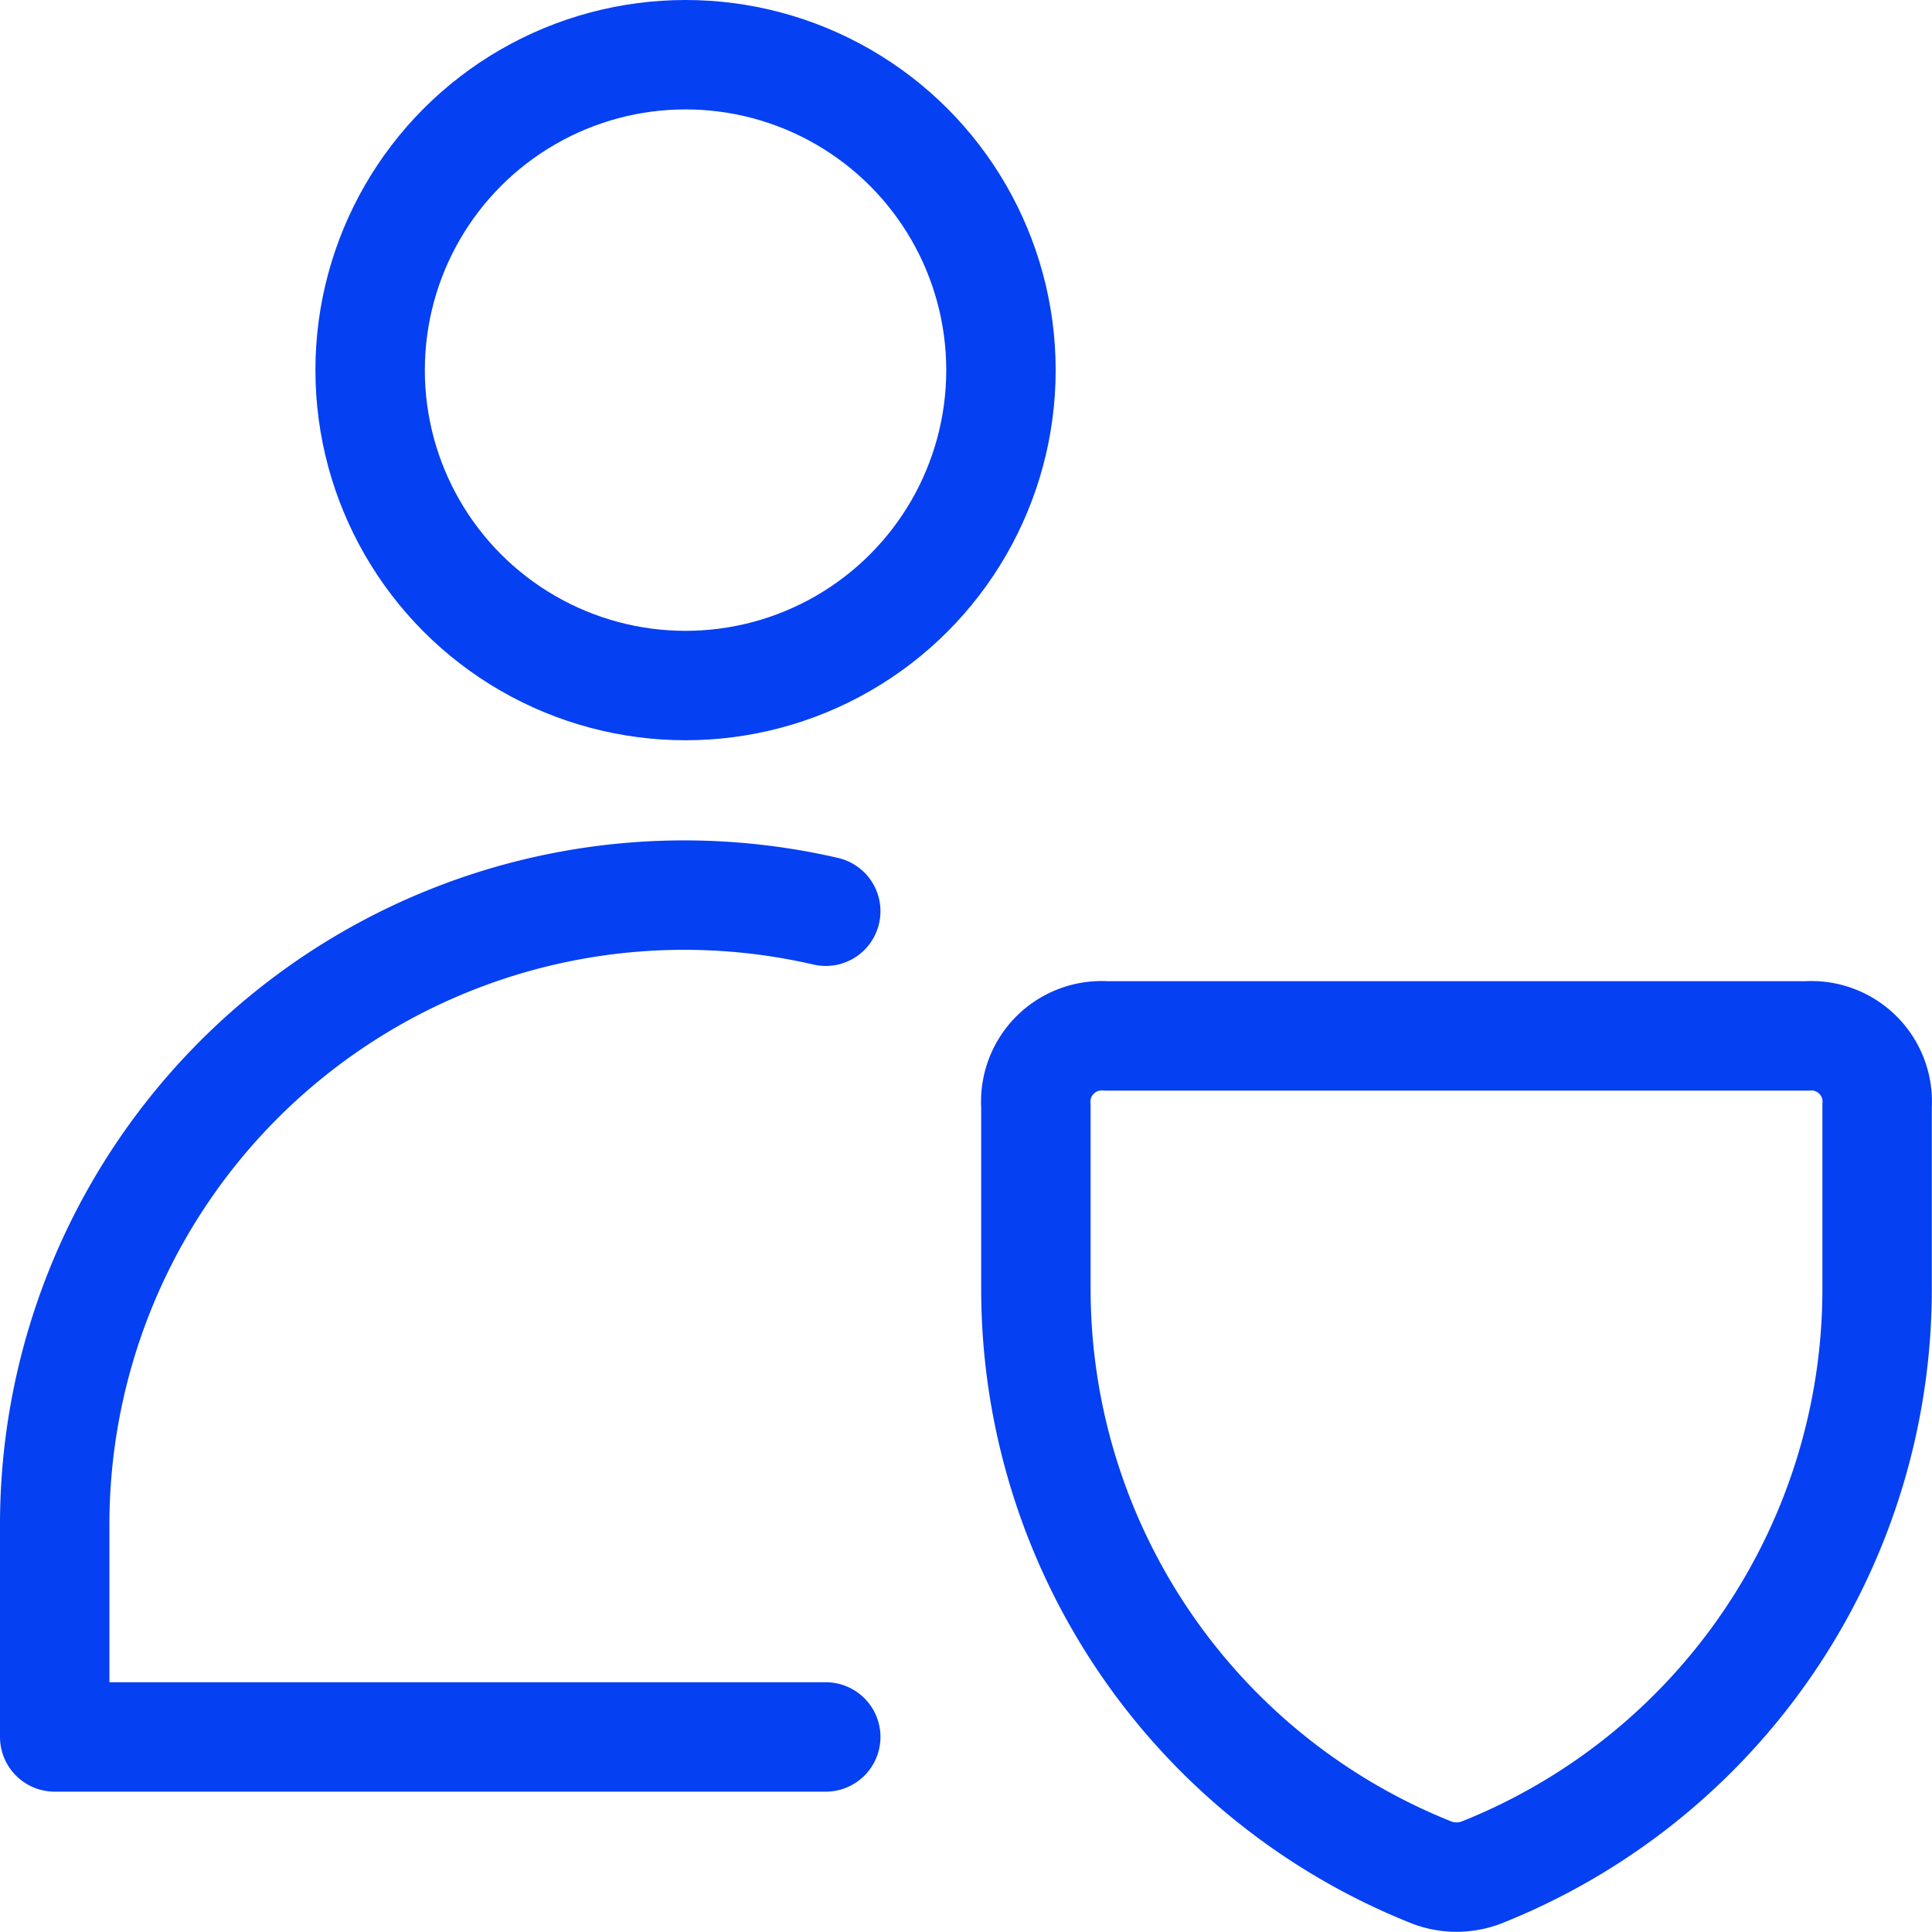 <svg xmlns="http://www.w3.org/2000/svg" width="52.971" height="52.972" viewBox="0 0 52.971 52.972">
  <g id="Grupo_102" data-name="Grupo 102" transform="translate(1.502 1.5)">
    <ellipse id="Elipse_14" data-name="Elipse 14" cx="8.648" cy="8.648" rx="8.648" ry="8.648" transform="translate(8.646 0)" fill="none" stroke="#0540f2" stroke-linecap="round" stroke-linejoin="round" stroke-width="3"/>
    <path id="Caminho_3094" data-name="Caminho 3094" d="M21.64,6.937A17.258,17.258,0,0,0,.5,23.811v5.765H21.64" transform="translate(-0.502 16.547)" fill="none" stroke="#0540f2" stroke-linecap="round" stroke-linejoin="round" stroke-width="3"/>
    <path id="Caminho_3095" data-name="Caminho 3095" d="M19.687,30.449h0a1.922,1.922,0,0,1-1.307,0h0A17.219,17.219,0,0,1,7.5,14.46V9.425A1.806,1.806,0,0,1,9.425,7.5H28.642a1.806,1.806,0,0,1,1.922,1.922V14.46A17.219,17.219,0,0,1,19.687,30.449Z" transform="translate(19.4 19.402)" fill="none" stroke="#0540f2" stroke-linecap="round" stroke-linejoin="round" stroke-width="3"/>
  </g>
</svg>
